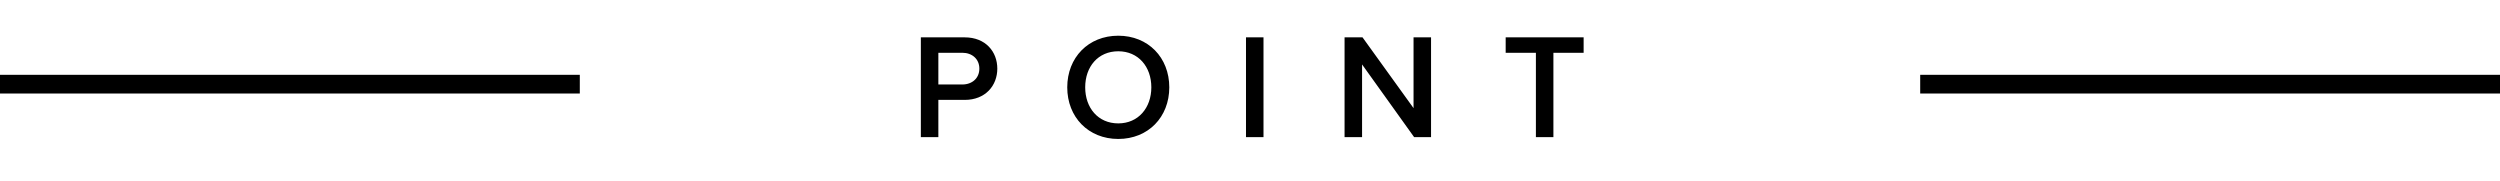 <svg width="401" height="29" viewBox="0 0 401 29" fill="none" xmlns="http://www.w3.org/2000/svg">
<path d="M150.512 22V16.024H154.736C158.072 16.024 159.968 13.72 159.968 11.008C159.968 8.296 158.096 5.992 154.736 5.992H147.704V22H150.512ZM157.088 11.008C157.088 12.544 155.936 13.552 154.352 13.552H150.512V8.464H154.352C155.936 8.464 157.088 9.472 157.088 11.008ZM171.186 14.008C171.186 18.784 174.57 22.288 179.37 22.288C184.17 22.288 187.554 18.784 187.554 14.008C187.554 9.232 184.17 5.728 179.37 5.728C174.57 5.728 171.186 9.232 171.186 14.008ZM184.674 14.008C184.674 17.296 182.586 19.792 179.37 19.792C176.13 19.792 174.066 17.296 174.066 14.008C174.066 10.696 176.13 8.224 179.37 8.224C182.586 8.224 184.674 10.696 184.674 14.008ZM202.665 22V5.992H199.857V22H202.665ZM229.54 22V5.992H226.732V17.344L218.548 5.992H215.668V22H218.476V10.336L226.828 22H229.54ZM249.166 22V8.464H254.014V5.992H241.51V8.464H246.358V22H249.166Z" fill="black"/>
<line y1="13.5" x2="93" y2="13.5" stroke="black" stroke-width="3"/>
<line x1="308" y1="13.5" x2="401" y2="13.5" stroke="black" stroke-width="3"/>
</svg>
